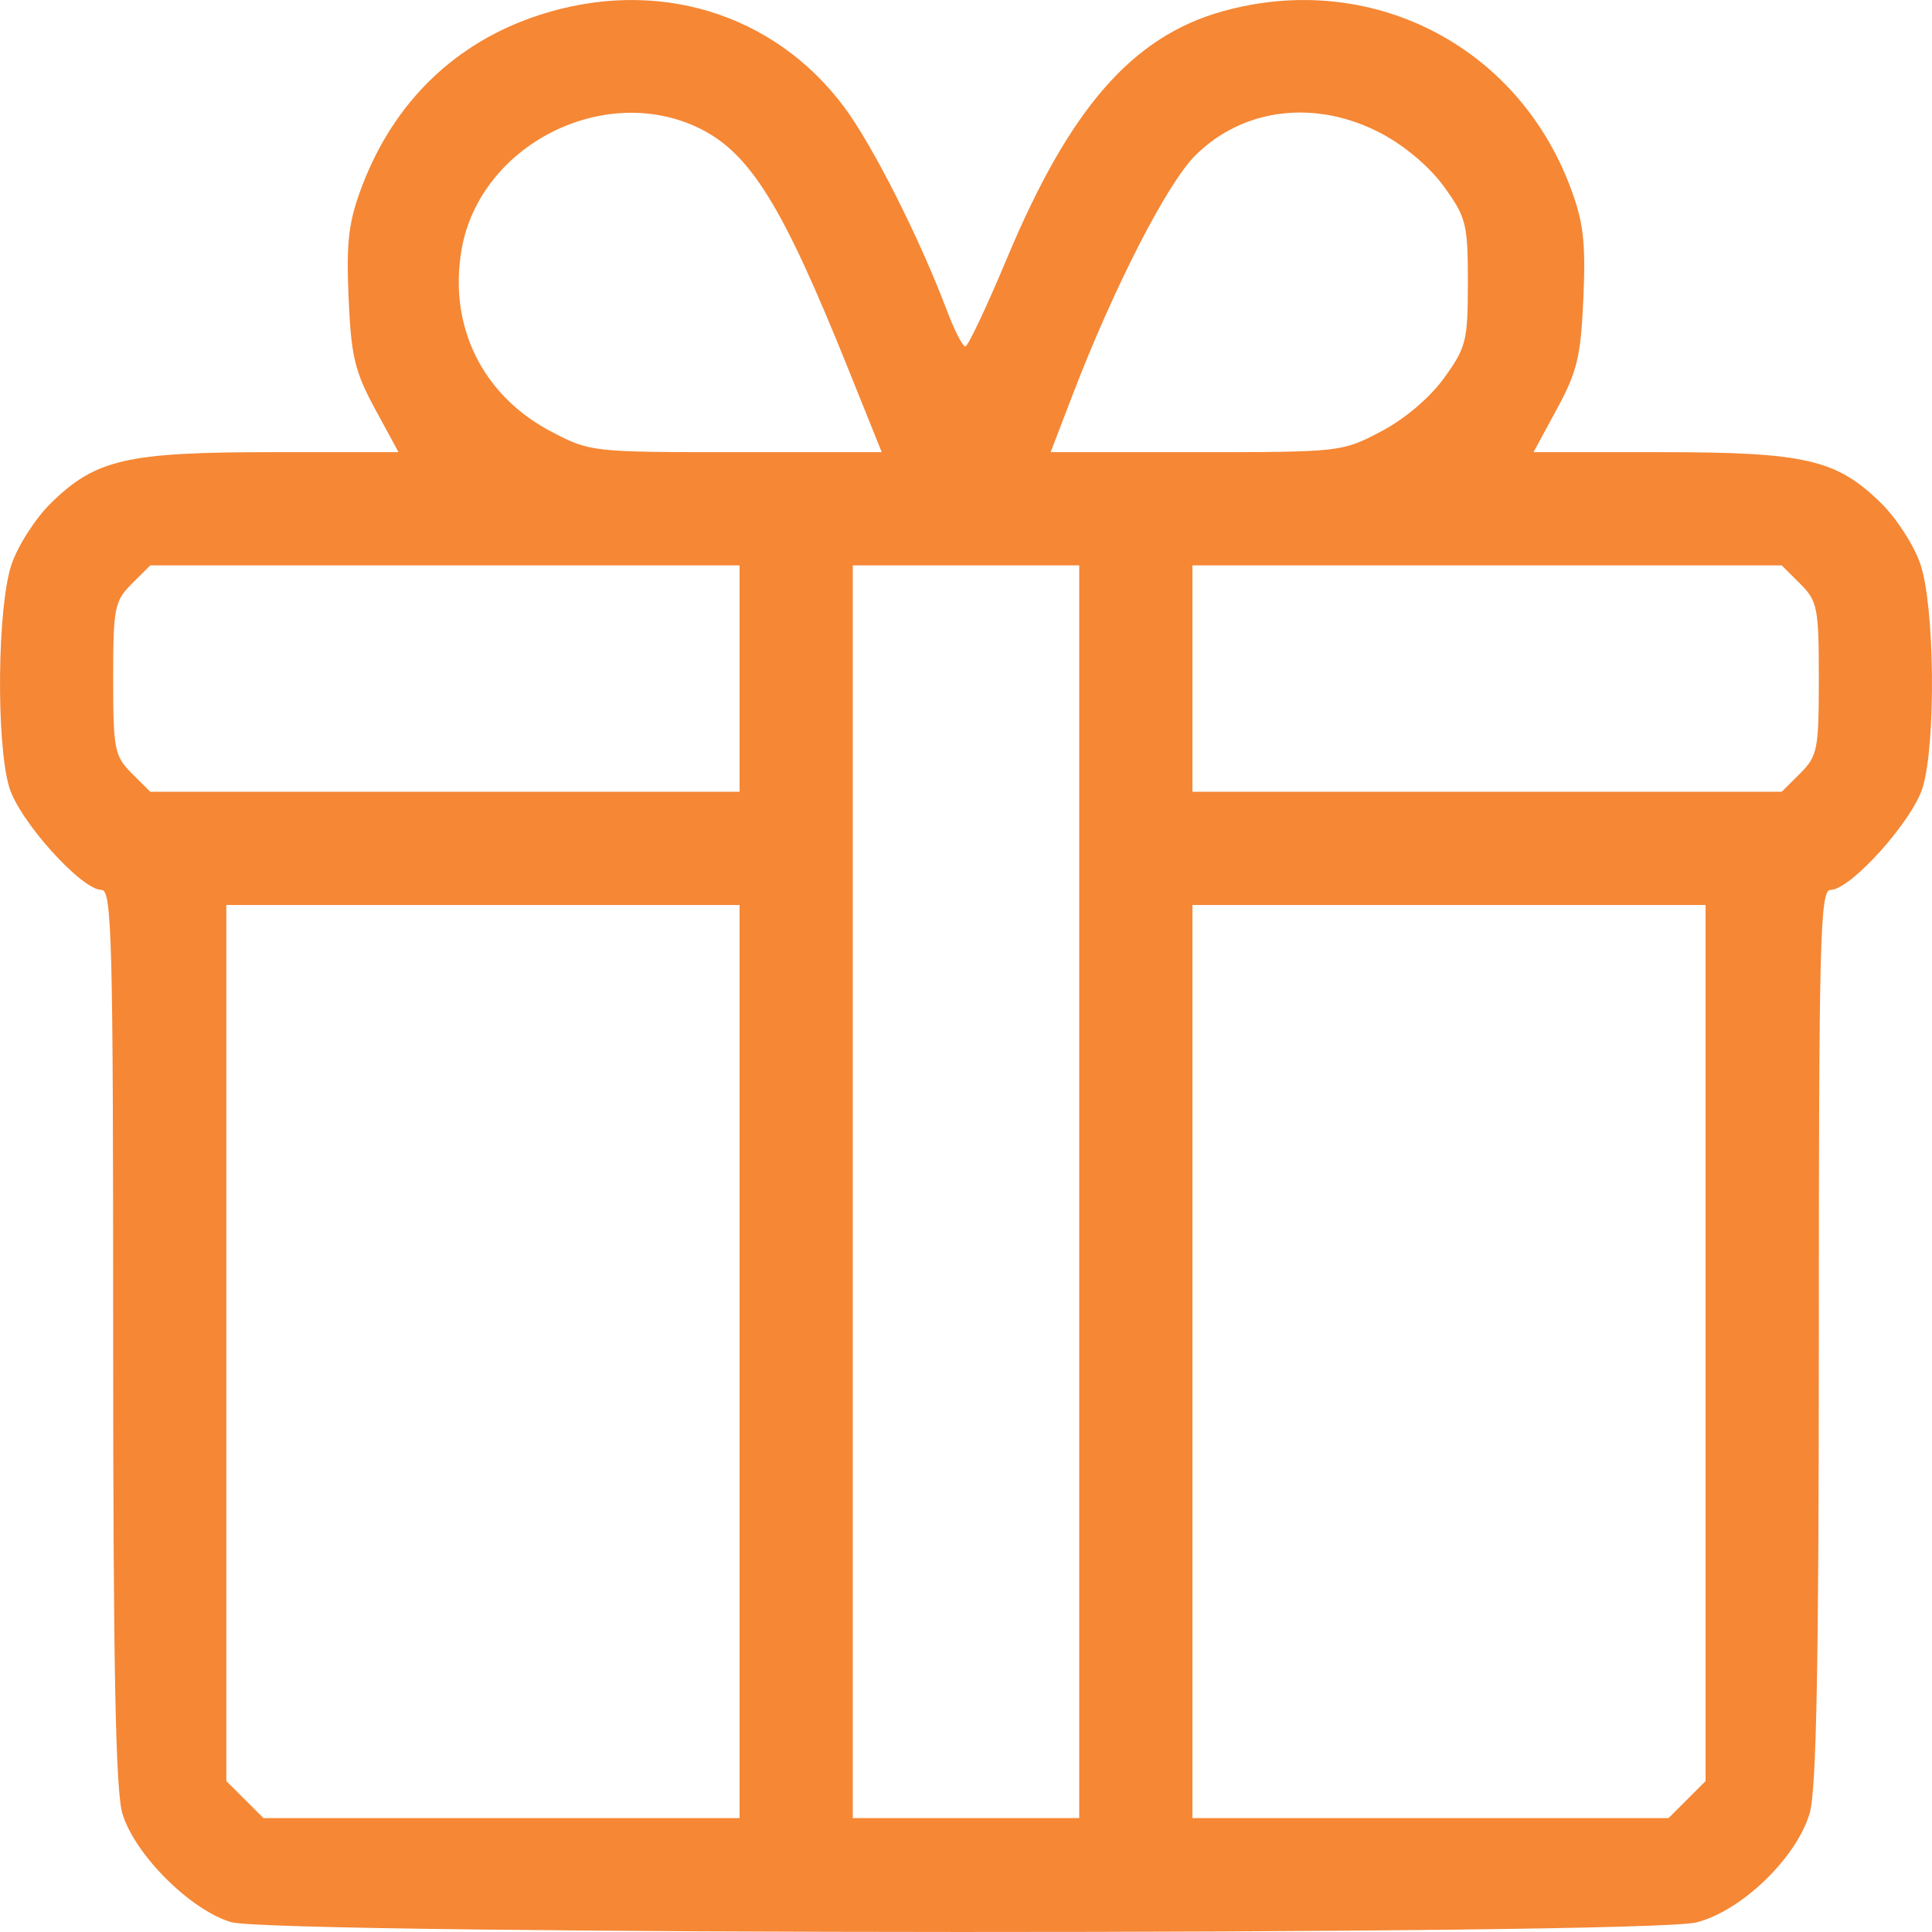 <?xml version="1.0" encoding="UTF-8"?> <svg xmlns="http://www.w3.org/2000/svg" width="26" height="26" viewBox="0 0 26 26" fill="none"> <path fill-rule="evenodd" clip-rule="evenodd" d="M7.261 0.201C6.13 0.568 5.3 1.371 4.868 2.516C4.691 2.986 4.659 3.253 4.691 4.003C4.725 4.792 4.773 4.997 5.046 5.501L5.363 6.085H3.659C1.707 6.085 1.289 6.181 0.689 6.767C0.481 6.969 0.242 7.341 0.156 7.593C-0.036 8.155 -0.055 9.99 0.124 10.593C0.257 11.043 1.095 11.976 1.366 11.976C1.506 11.976 1.523 12.629 1.523 17.981C1.523 22.417 1.555 24.096 1.647 24.405C1.81 24.954 2.559 25.703 3.109 25.867C3.698 26.041 22.137 26.046 22.829 25.871C23.432 25.72 24.175 25.005 24.353 24.405C24.445 24.096 24.477 22.417 24.477 17.981C24.477 12.629 24.494 11.976 24.634 11.976C24.905 11.976 25.742 11.043 25.876 10.593C26.055 9.99 26.036 8.155 25.844 7.593C25.759 7.341 25.519 6.969 25.311 6.767C24.711 6.181 24.293 6.085 22.341 6.085H20.637L20.954 5.501C21.227 4.997 21.275 4.792 21.309 4.003C21.341 3.253 21.309 2.986 21.132 2.516C20.408 0.596 18.43 -0.402 16.45 0.153C15.236 0.494 14.395 1.459 13.549 3.482C13.277 4.132 13.026 4.663 12.991 4.663C12.955 4.663 12.844 4.446 12.744 4.181C12.38 3.214 11.747 1.96 11.363 1.444C10.414 0.17 8.834 -0.309 7.261 0.201ZM9.405 1.723C10.092 2.056 10.529 2.76 11.409 4.949L11.866 6.085H9.905C7.963 6.085 7.94 6.083 7.414 5.806C6.489 5.319 6.031 4.384 6.213 3.352C6.459 1.954 8.125 1.104 9.405 1.723ZM18.586 1.794C18.906 1.963 19.244 2.249 19.435 2.515C19.732 2.926 19.754 3.017 19.754 3.8C19.754 4.584 19.732 4.675 19.435 5.085C19.244 5.351 18.906 5.638 18.586 5.806C18.06 6.083 18.037 6.085 16.097 6.085H14.139L14.441 5.298C14.992 3.863 15.704 2.475 16.083 2.095C16.728 1.45 17.708 1.332 18.586 1.794ZM9.953 9.132V10.655H5.987H2.022L1.772 10.406C1.541 10.174 1.523 10.085 1.523 9.132C1.523 8.179 1.541 8.09 1.772 7.858L2.022 7.609H5.987H9.953V9.132ZM14.524 16.038V24.467H13H11.476V16.038V7.609H13H14.524V16.038ZM24.228 7.858C24.459 8.09 24.477 8.179 24.477 9.132C24.477 10.085 24.459 10.174 24.228 10.406L23.978 10.655H20.013H16.047V9.132V7.609H20.013H23.978L24.228 7.858ZM9.953 18.323V24.467H6.749H3.545L3.296 24.218L3.046 23.969V18.074V12.179H6.5H9.953V18.323ZM22.953 18.074V23.969L22.704 24.218L22.455 24.467H19.251H16.047V18.323V12.179H19.5H22.953V18.074Z" fill="#F58735"></path> </svg> 